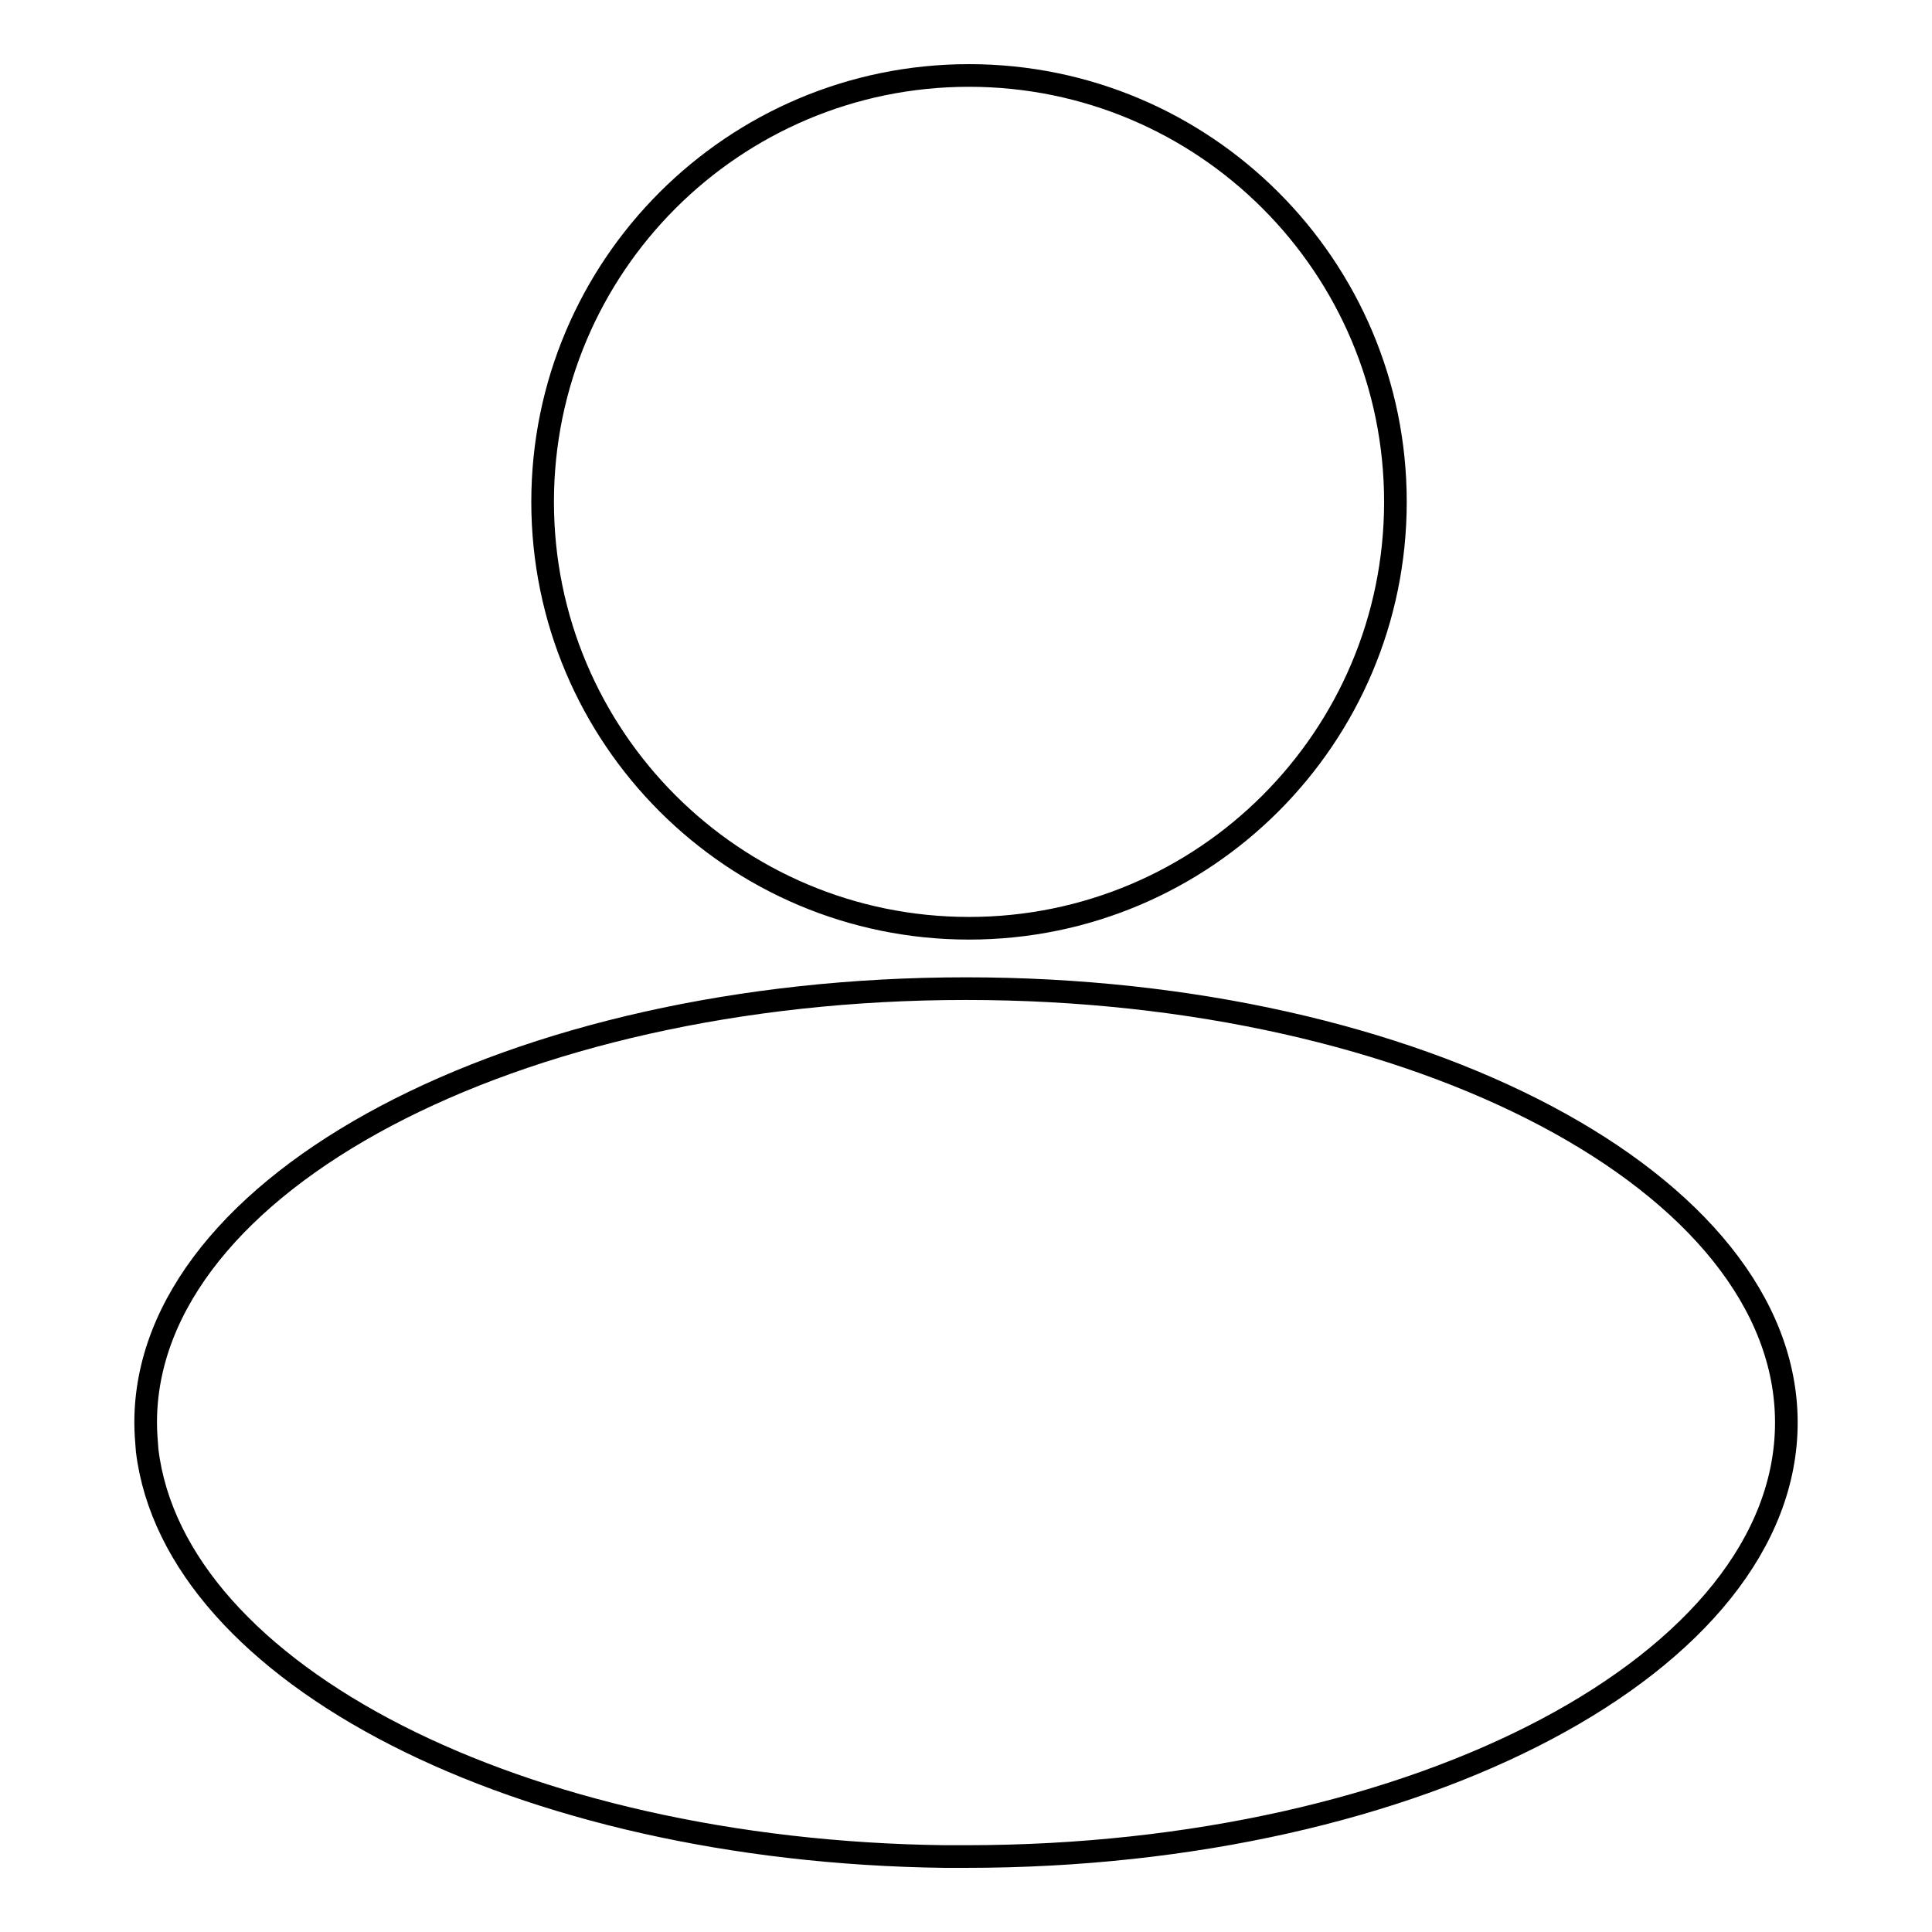 <?xml version="1.0" encoding="utf-8"?>
<!-- Svg Vector Icons : http://www.onlinewebfonts.com/icon -->
<!DOCTYPE svg PUBLIC "-//W3C//DTD SVG 1.1//EN" "http://www.w3.org/Graphics/SVG/1.1/DTD/svg11.dtd">
<svg version="1.1" xmlns="http://www.w3.org/2000/svg" xmlns:xlink="http://www.w3.org/1999/xlink" x="0px" y="0px" viewBox="0 0 256 256" enable-background="new 0 0 256 256" xml:space="preserve">
<g><g><path stroke-width="3" fill-opacity="0" stroke="#000000"  d="M71.9,66.5c0,31.2,25.3,56.5,56.5,56.5c31.2,0,56.5-25.3,56.5-56.5c0-31.2-25.3-56.5-56.5-56.5C97.2,10,71.9,35.3,71.9,66.5z"/><path stroke-width="3" fill-opacity="0" stroke="#000000"  d="M236.7,188.5c0,31.7-48.6,57.5-108.7,57.5c-0.9,0-1.9,0-2.8,0c-56.4-0.7-102.1-24.2-105.7-53.8c-0.1-1.2-0.2-2.5-0.2-3.7C19.3,156.8,68,131,128,131C188,131,236.7,156.8,236.7,188.5z"/></g></g>
</svg>
